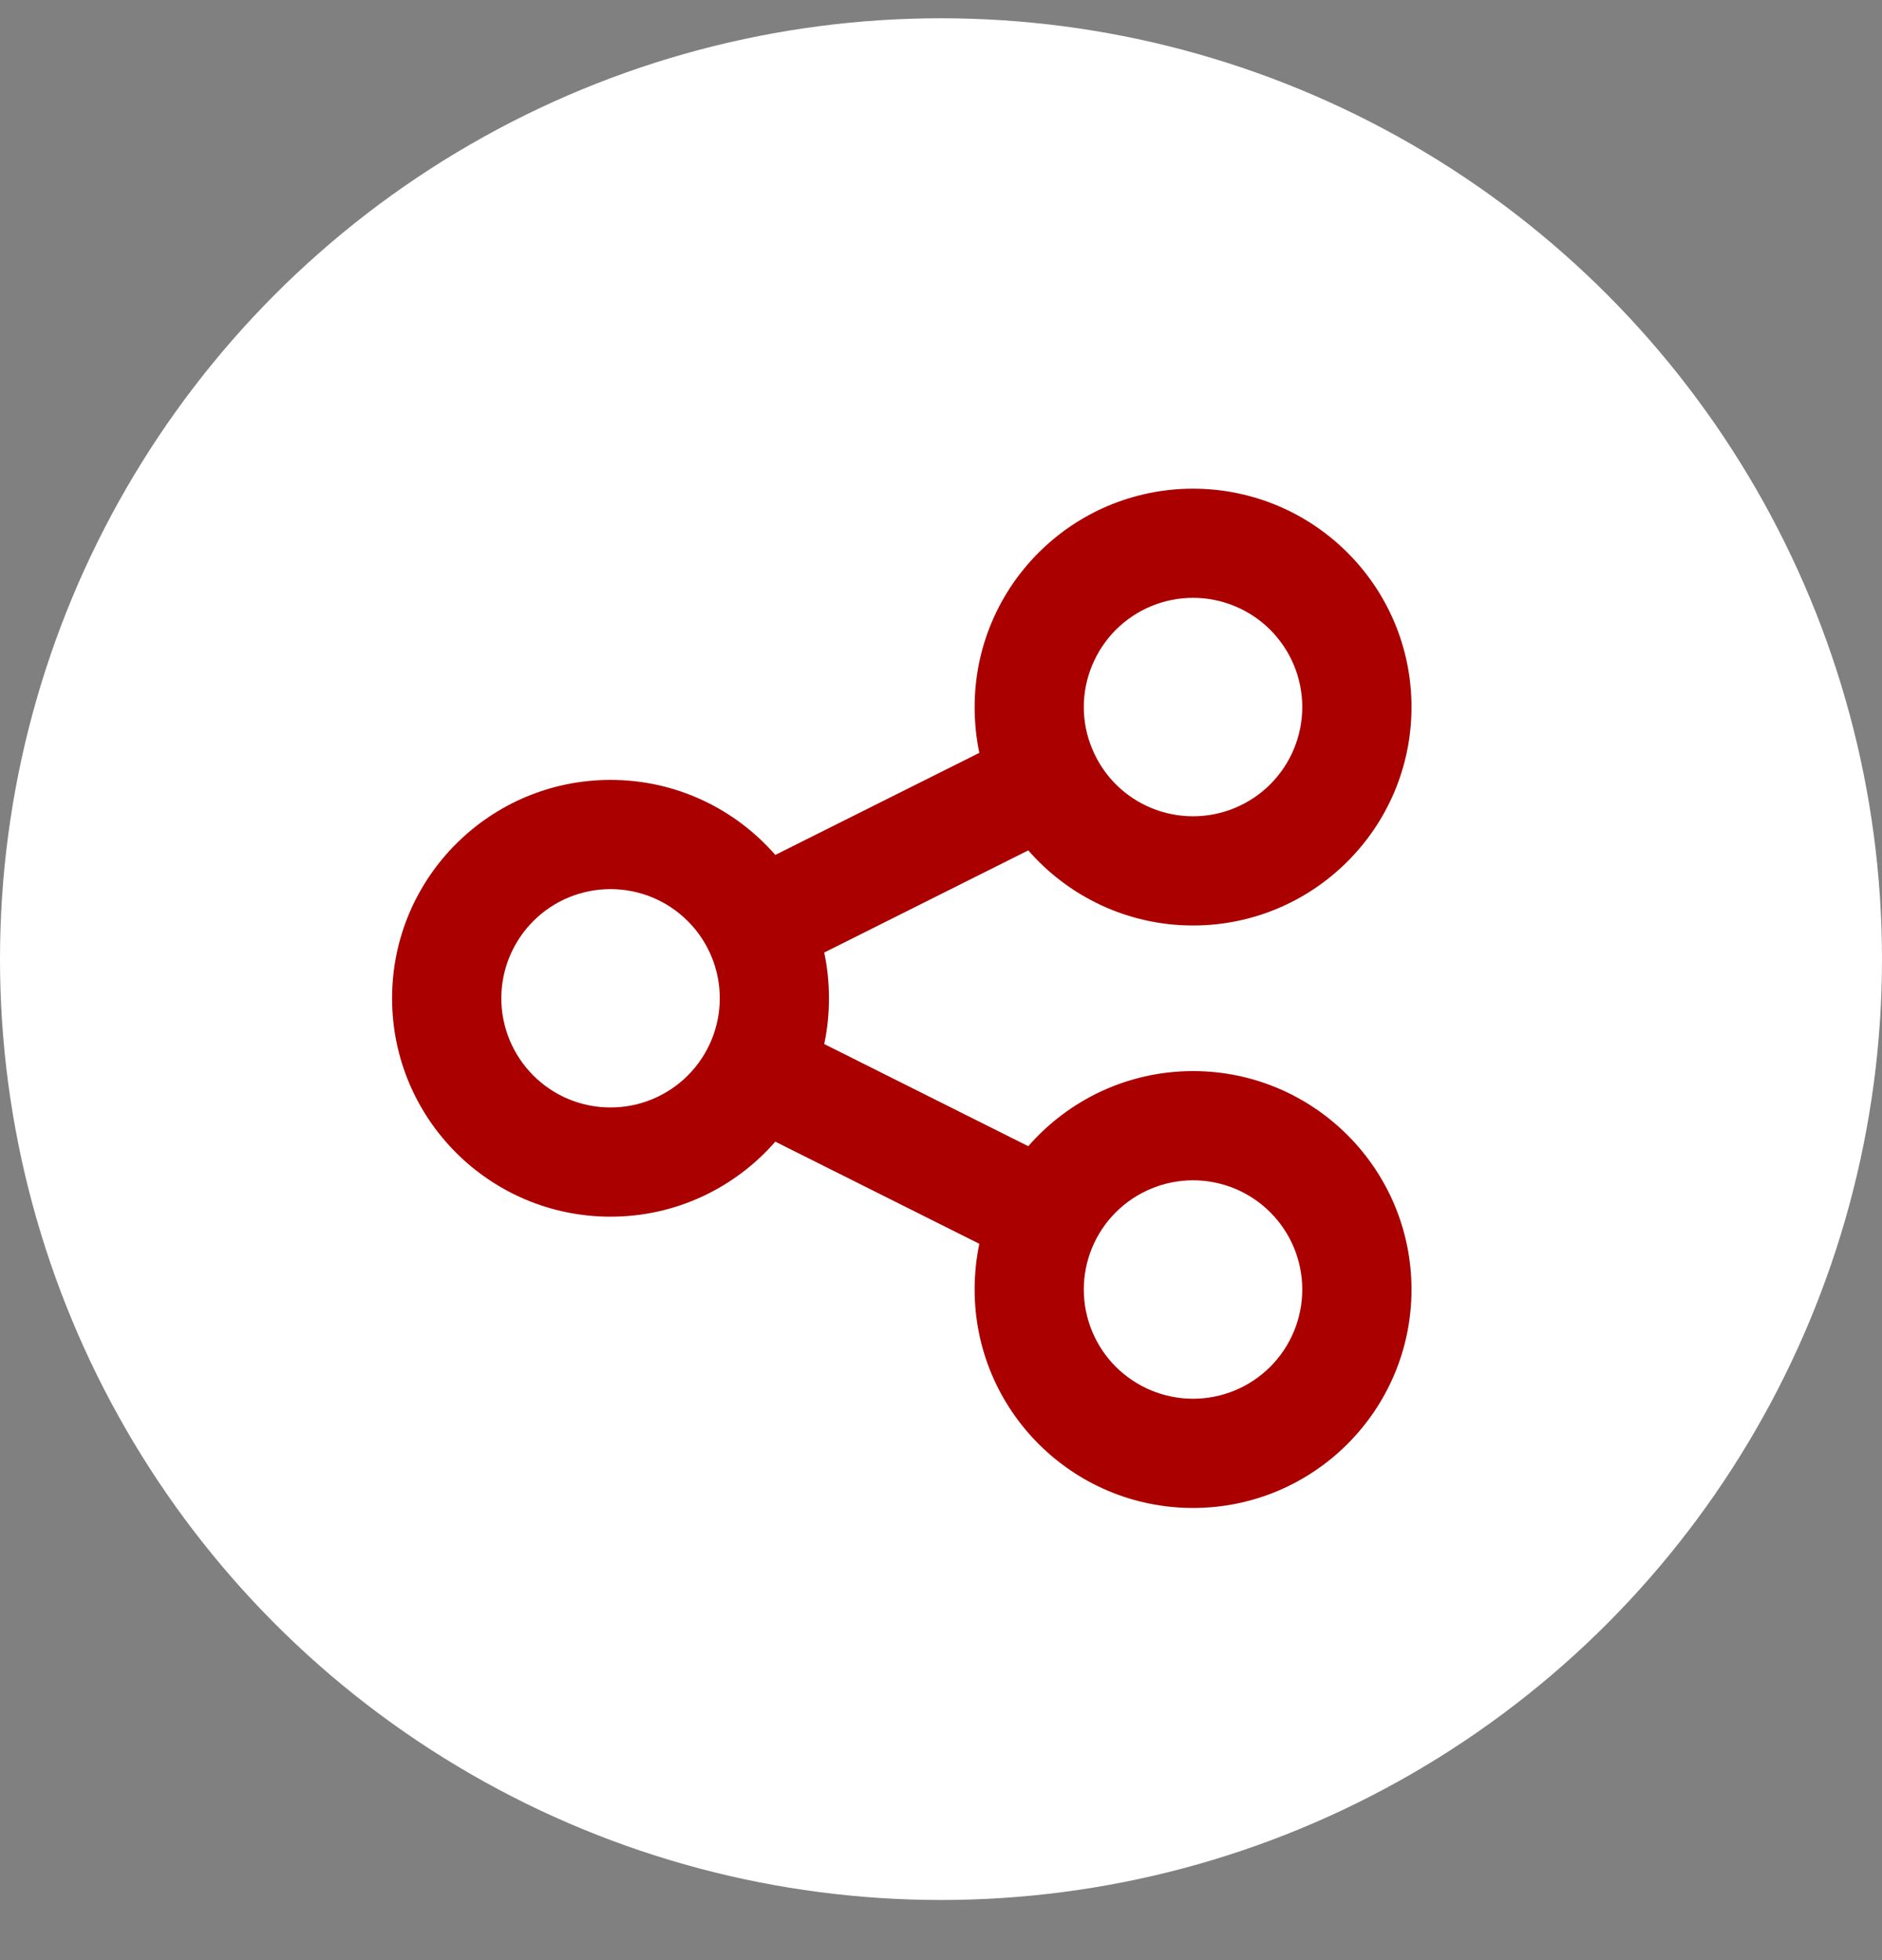 <svg width="24" height="25" viewBox="0 0 24 25" fill="none" xmlns="http://www.w3.org/2000/svg">
<rect x="0" y="0" width="24" height="25" fill="#808080" stroke="none"/>
<circle cx="12" cy="12" r="12" transform="matrix(1 0 0 -1 0 24.233)" fill="white"/>
<path d="M18 9.018C18 10.556 16.752 11.804 15.214 11.804C14.376 11.804 13.624 11.432 13.113 10.846L10.511 12.149C10.551 12.338 10.571 12.532 10.571 12.732C10.571 12.933 10.551 13.127 10.511 13.316L13.113 14.619C13.624 14.033 14.376 13.661 15.214 13.661C16.752 13.661 18 14.909 18 16.447C18 17.985 16.752 19.233 15.214 19.233C13.676 19.233 12.429 17.985 12.429 16.447C12.429 16.247 12.449 16.052 12.489 15.864L9.887 14.561C9.376 15.147 8.624 15.518 7.786 15.518C6.248 15.518 5 14.271 5 12.732C5 11.195 6.248 9.947 7.786 9.947C8.624 9.947 9.376 10.318 9.887 10.904L12.489 9.602C12.449 9.413 12.429 9.218 12.429 9.018C12.429 7.48 13.676 6.233 15.214 6.233C16.752 6.233 18 7.48 18 9.018ZM7.786 14.125C8.155 14.125 8.509 13.979 8.771 13.717C9.032 13.456 9.179 13.102 9.179 12.732C9.179 12.363 9.032 12.009 8.771 11.748C8.509 11.486 8.155 11.34 7.786 11.34C7.416 11.34 7.062 11.486 6.801 11.748C6.54 12.009 6.393 12.363 6.393 12.732C6.393 13.102 6.54 13.456 6.801 13.717C7.062 13.979 7.416 14.125 7.786 14.125ZM16.607 9.018C16.607 8.835 16.571 8.654 16.501 8.485C16.431 8.316 16.328 8.163 16.199 8.033C16.07 7.904 15.916 7.801 15.747 7.731C15.578 7.661 15.397 7.625 15.214 7.625C15.031 7.625 14.85 7.661 14.681 7.731C14.512 7.801 14.359 7.904 14.229 8.033C14.1 8.163 13.998 8.316 13.928 8.485C13.857 8.654 13.821 8.835 13.821 9.018C13.821 9.201 13.857 9.382 13.928 9.551C13.998 9.72 14.1 9.874 14.229 10.003C14.359 10.133 14.512 10.235 14.681 10.305C14.85 10.375 15.031 10.411 15.214 10.411C15.397 10.411 15.578 10.375 15.747 10.305C15.916 10.235 16.07 10.133 16.199 10.003C16.328 9.874 16.431 9.72 16.501 9.551C16.571 9.382 16.607 9.201 16.607 9.018ZM15.214 17.84C15.584 17.84 15.938 17.693 16.199 17.432C16.46 17.171 16.607 16.816 16.607 16.447C16.607 16.077 16.46 15.723 16.199 15.462C15.938 15.201 15.584 15.054 15.214 15.054C14.845 15.054 14.491 15.201 14.229 15.462C13.968 15.723 13.821 16.077 13.821 16.447C13.821 16.816 13.968 17.171 14.229 17.432C14.491 17.693 14.845 17.84 15.214 17.84Z" fill="#AA0000"/>
</svg>
